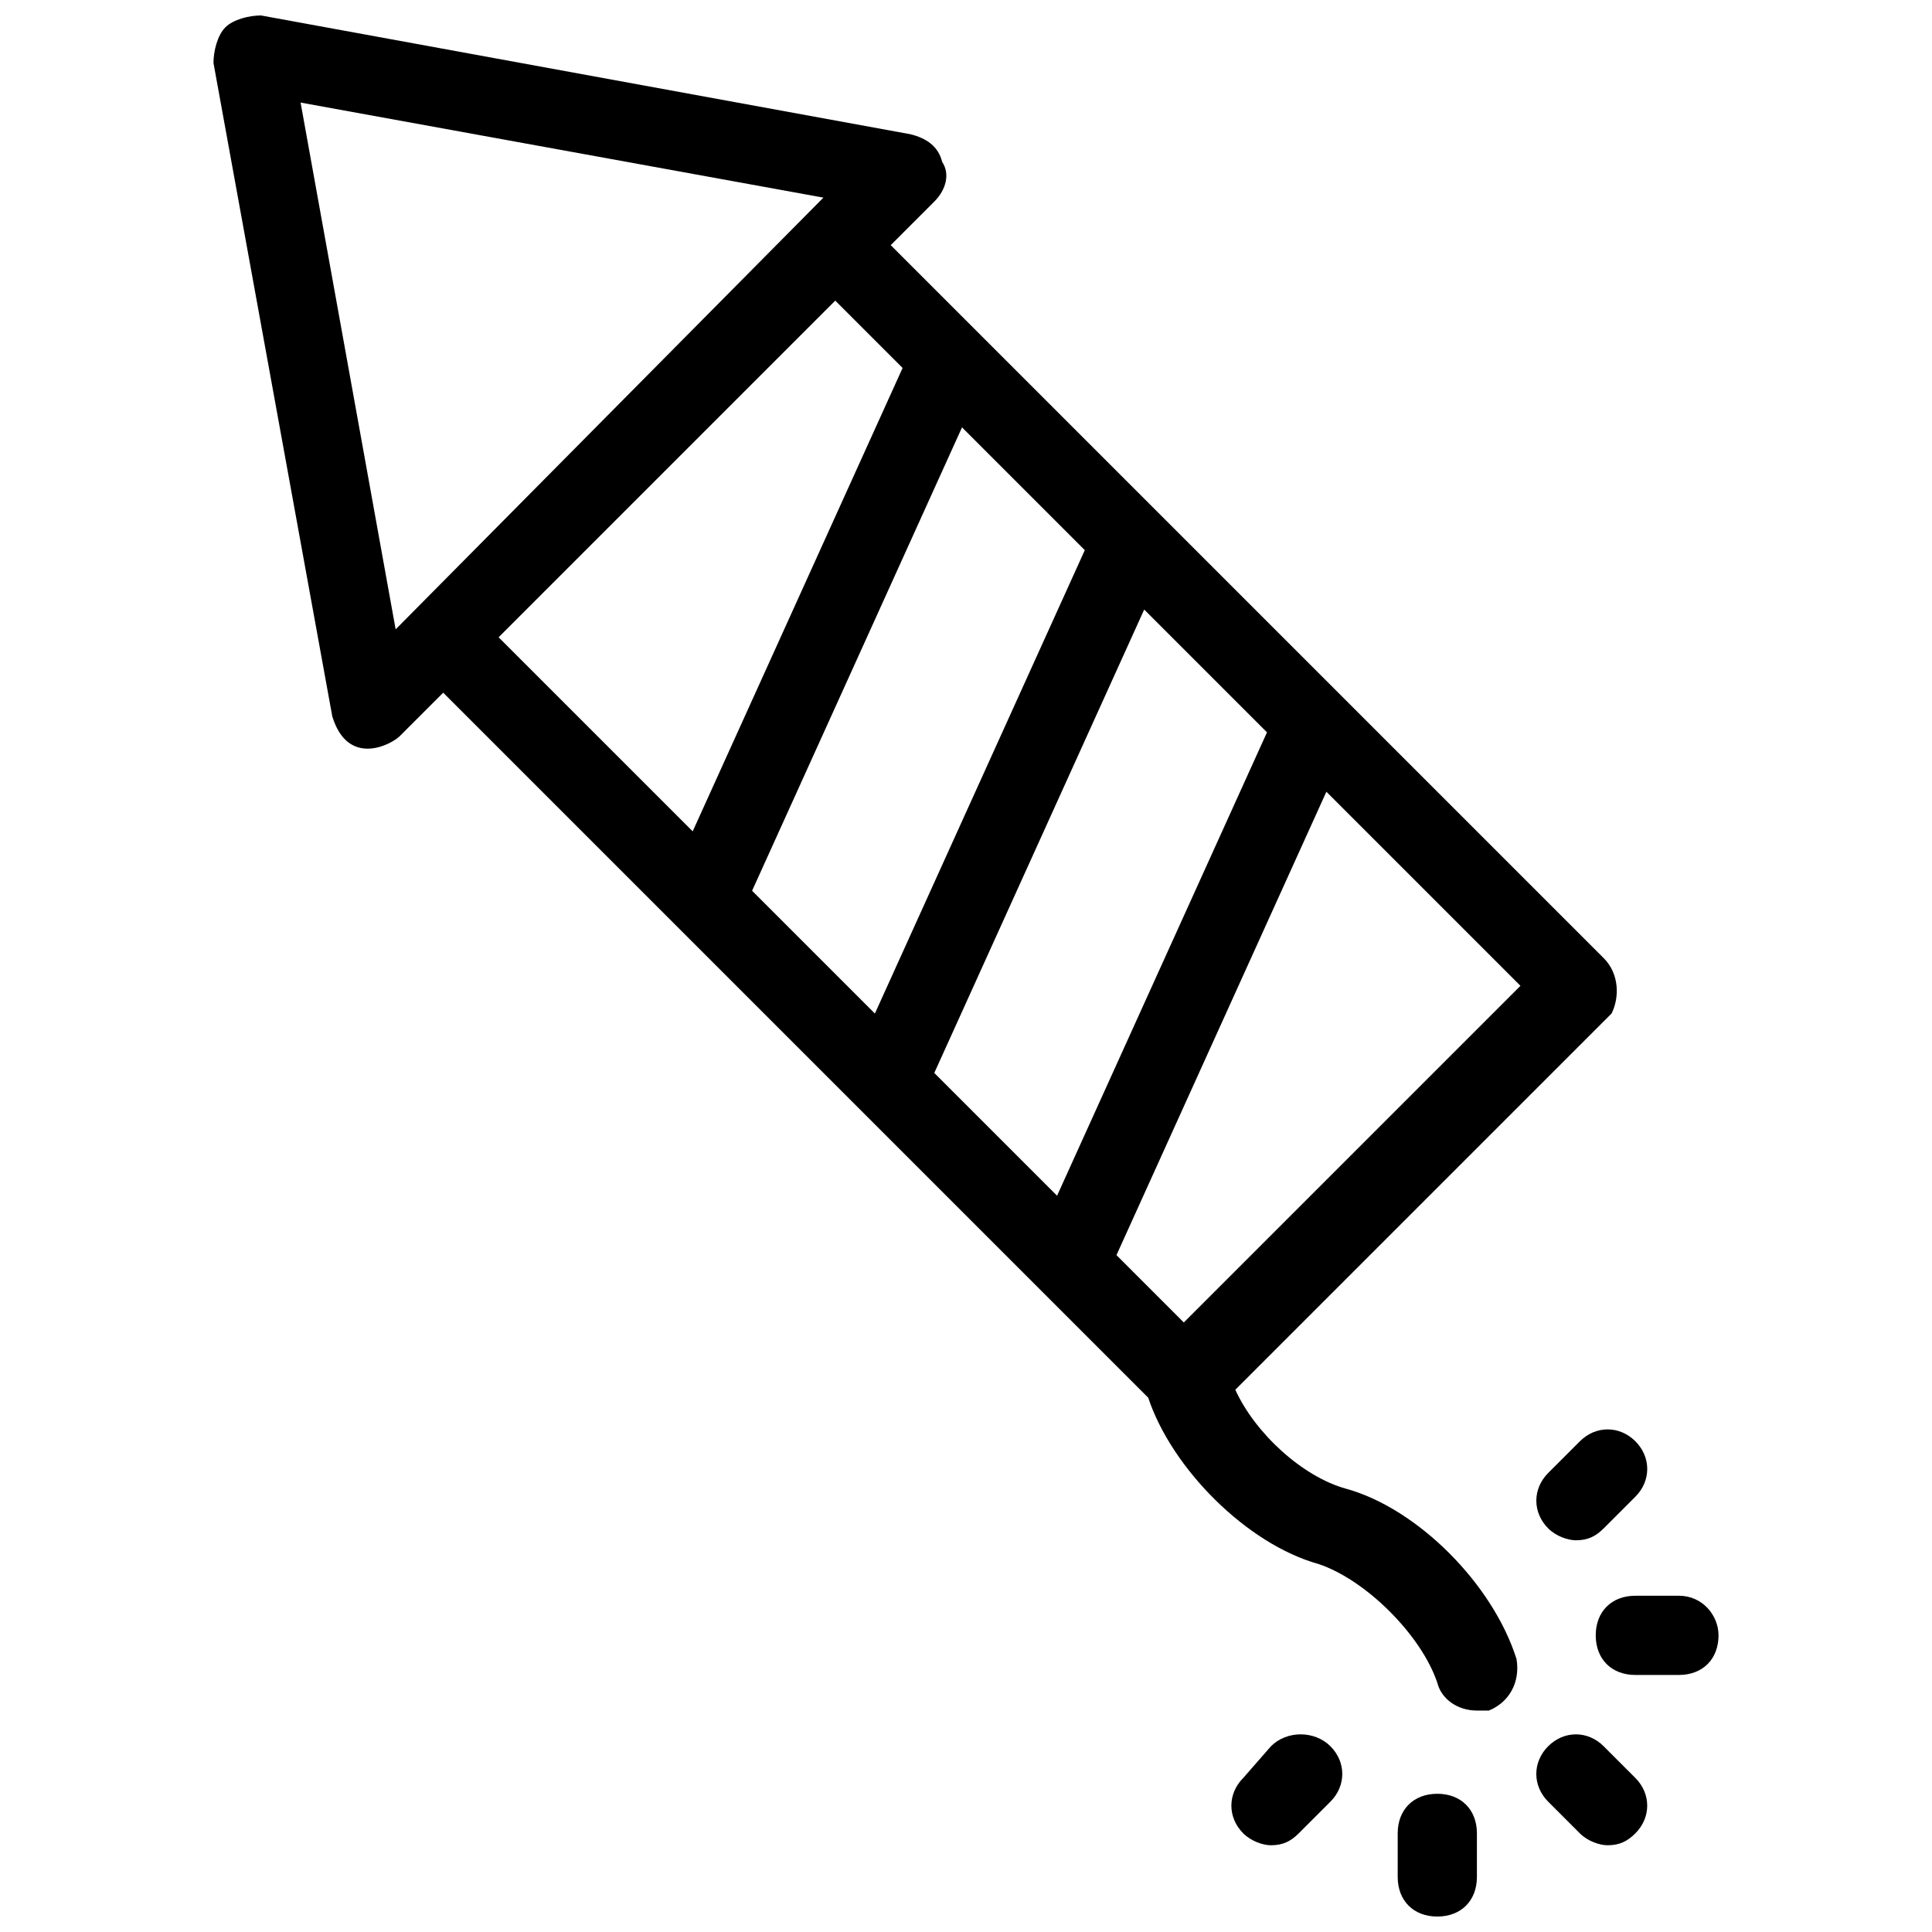 <?xml version="1.0" encoding="UTF-8"?>
<!-- Uploaded to: SVG Repo, www.svgrepo.com, Generator: SVG Repo Mixer Tools -->
<svg width="800px" height="800px" version="1.1" viewBox="144 144 512 512" xmlns="http://www.w3.org/2000/svg">
 <defs>
  <clipPath id="b">
   <path d="m200 148.09h373v449.91h-373z"/>
  </clipPath>
  <clipPath id="a">
   <path d="m514 619h22v32.902h-22z"/>
  </clipPath>
 </defs>
 <g clip-path="url(#b)">
  <path d="m568.98 397.9-188.93-188.93 11.547-11.547c3.148-3.148 4.199-7.348 2.098-10.496-1.051-4.199-4.199-6.297-8.398-7.348l-172.13-31.484c-3.148 0-7.348 1.051-9.445 3.148-2.098 2.098-3.148 6.297-3.148 9.445l31.488 173.18c4.199 13.645 15.742 7.348 17.844 5.246l11.547-11.547 186.83 186.83c6.297 18.895 26.238 38.836 45.133 44.082 12.594 4.199 27.289 18.895 31.488 31.488 1.051 4.199 5.246 7.348 10.496 7.348h3.148c5.246-2.098 8.398-7.348 7.348-13.645-6.297-19.941-26.238-39.887-45.133-45.133-11.547-3.148-24.141-14.695-29.391-26.238l99.711-99.711c2.102-4.195 2.102-10.492-2.098-14.691zm-320.13-87.117-25.191-139.6 138.55 25.191zm27.289 2.102 89.215-89.215 17.844 17.844-55.629 122.8zm67.176 67.172 55.629-122.8 32.539 32.539-55.629 122.8zm48.281 48.281 55.629-122.8 32.539 32.539-55.629 122.8zm66.125 66.125-17.844-17.844 55.629-122.8 51.43 51.43z"/>
 </g>
 <path d="m568.98 606.77c-4.199-4.199-10.496-4.199-14.695 0-4.199 4.199-4.199 10.496 0 14.695l8.398 8.398c2.098 2.098 5.246 3.148 7.348 3.148 3.148 0 5.246-1.051 7.348-3.148 4.199-4.199 4.199-10.496 0-14.695z"/>
 <g clip-path="url(#a)">
  <path d="m524.9 619.37c-6.297 0-10.496 4.199-10.496 10.496v11.543c0 6.297 4.199 10.496 10.496 10.496s10.496-4.199 10.496-10.496v-11.547c0-6.297-4.199-10.492-10.496-10.492z"/>
 </g>
 <path d="m562.69 525.95-8.398 8.398c-4.199 4.199-4.199 10.496 0 14.695 2.098 2.098 5.246 3.148 7.348 3.148 3.148 0 5.246-1.051 7.348-3.148l8.398-8.398c4.199-4.199 4.199-10.496 0-14.695-4.199-4.195-10.496-4.195-14.695 0z"/>
 <path d="m480.82 606.77-7.344 8.398c-4.199 4.199-4.199 10.496 0 14.695 2.098 2.098 5.246 3.148 7.348 3.148 3.148 0 5.246-1.051 7.348-3.148l8.398-8.398c4.199-4.199 4.199-10.496 0-14.695-4.203-4.199-11.551-4.199-15.75 0z"/>
 <path d="m588.93 566.89h-11.547c-6.297 0-10.496 4.199-10.496 10.496 0 6.297 4.199 10.496 10.496 10.496h11.547c6.297 0 10.496-4.199 10.496-10.496 0-5.25-4.195-10.496-10.496-10.496z"/>
</svg>